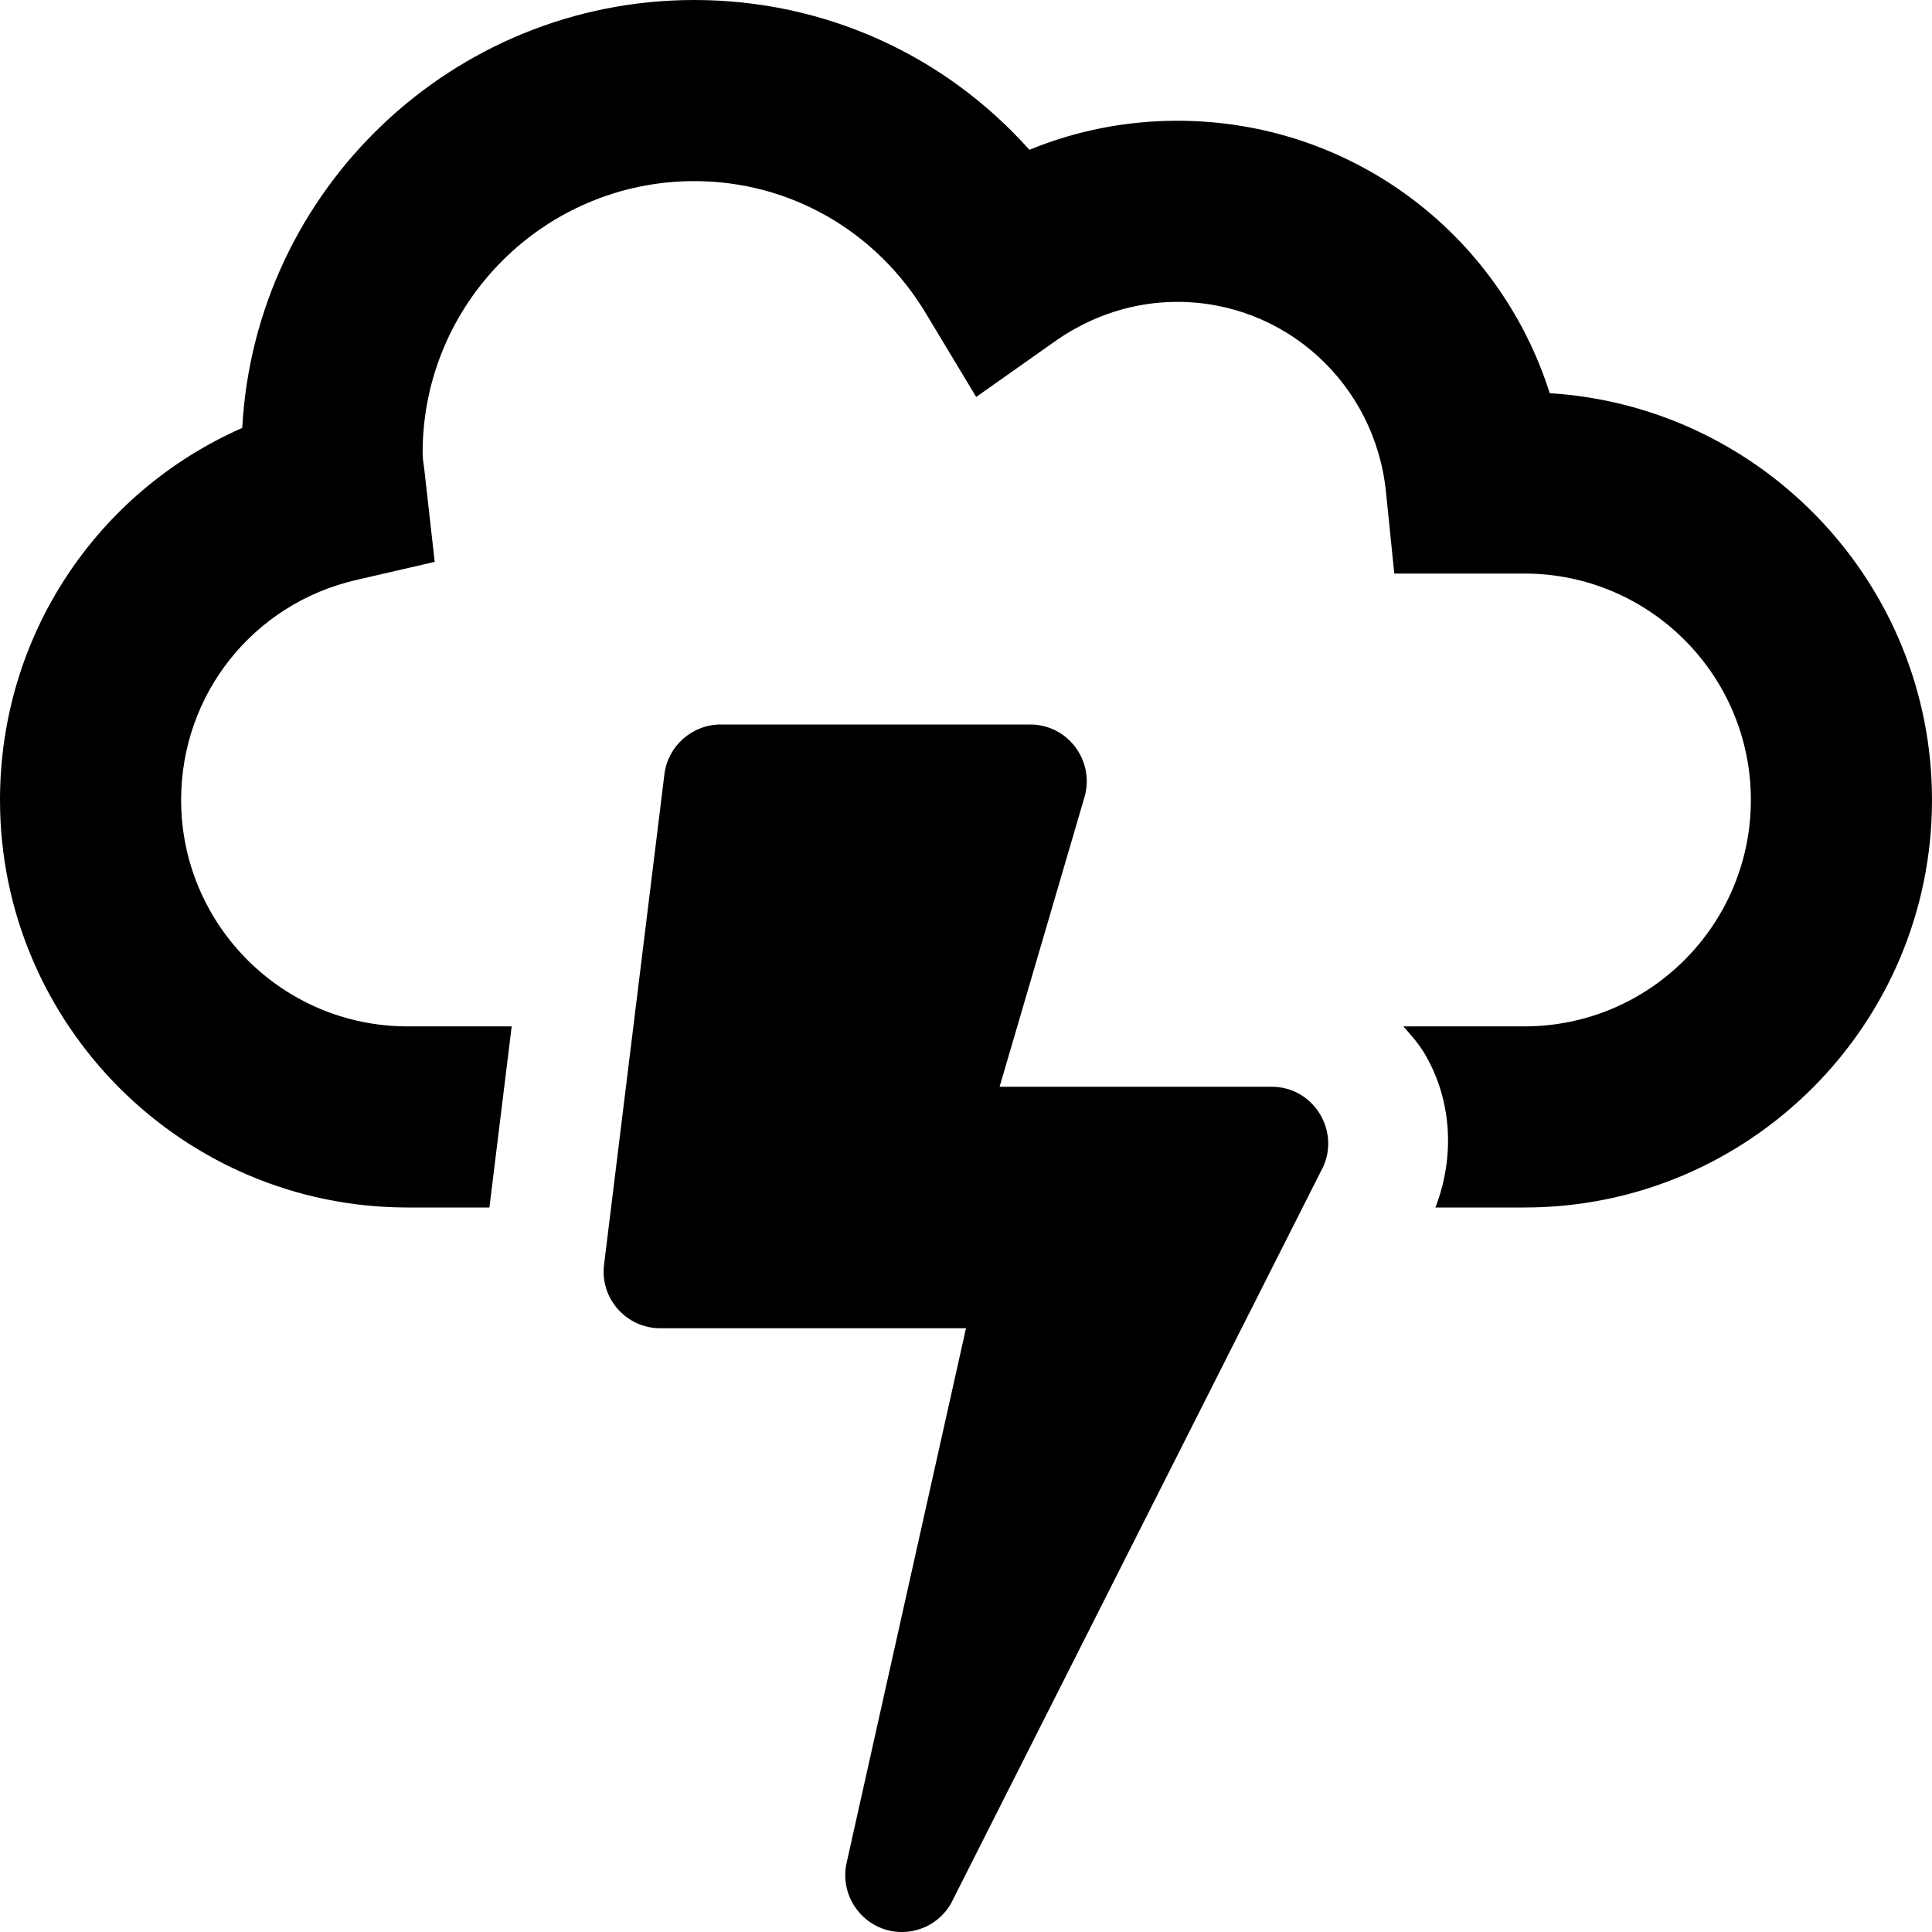 <svg xmlns="http://www.w3.org/2000/svg" viewBox="0 0 512 512"><!-- Font Awesome Pro 5.15.3 by @fontawesome - https://fontawesome.com License - https://fontawesome.com/license (Commercial License) --><path d="M337 288h-72.1l22.6-77.1c2.5-9.5-4.6-18.9-14.5-18.9h-82c-7.5 0-13.9 5.6-14.9 13l-16 130c-1.2 9 5.8 17 14.9 17h81l-31.6 141.5c-2.2 9.5 5 18.5 14.6 18.5 5.2 0 10.2-2.7 13-7.5l98-194c5.7-10-1.5-22.5-13-22.5zm73.7-183.8C397.2 61.8 358 32 312 32c-13.5 0-26.8 2.6-39.2 7.7C250.3 14.5 218.4 0 184 0 120 0 67.6 50.3 64.2 113.4 25.6 130.4 0 168.5 0 212c0 59.5 48.4 108 108 108h21.7l5.9-48H108c-33.1 0-60-26.9-60-60 0-28 19.1-52 46.4-58.3l20.8-4.8-2.8-24.9c-.2-1.3-.4-2.6-.4-4 0-39.7 32.3-72 72-72 25.2 0 48.2 13.1 61.4 35.1l13.3 22.1 21.1-14.9C289.4 83.6 300.5 80 312 80c28.6 0 52.4 21.7 55.3 50.4l2.2 21.6H404c33.1 0 60 26.9 60 60s-26.9 60-60 60h-32.1c2.1 2.4 4.2 4.7 5.8 7.5 7.2 12.4 7.8 27.3 2.7 40.5H404c59.6 0 108-48.5 108-108 0-57.3-44.9-104.3-101.3-107.8z"/></svg>